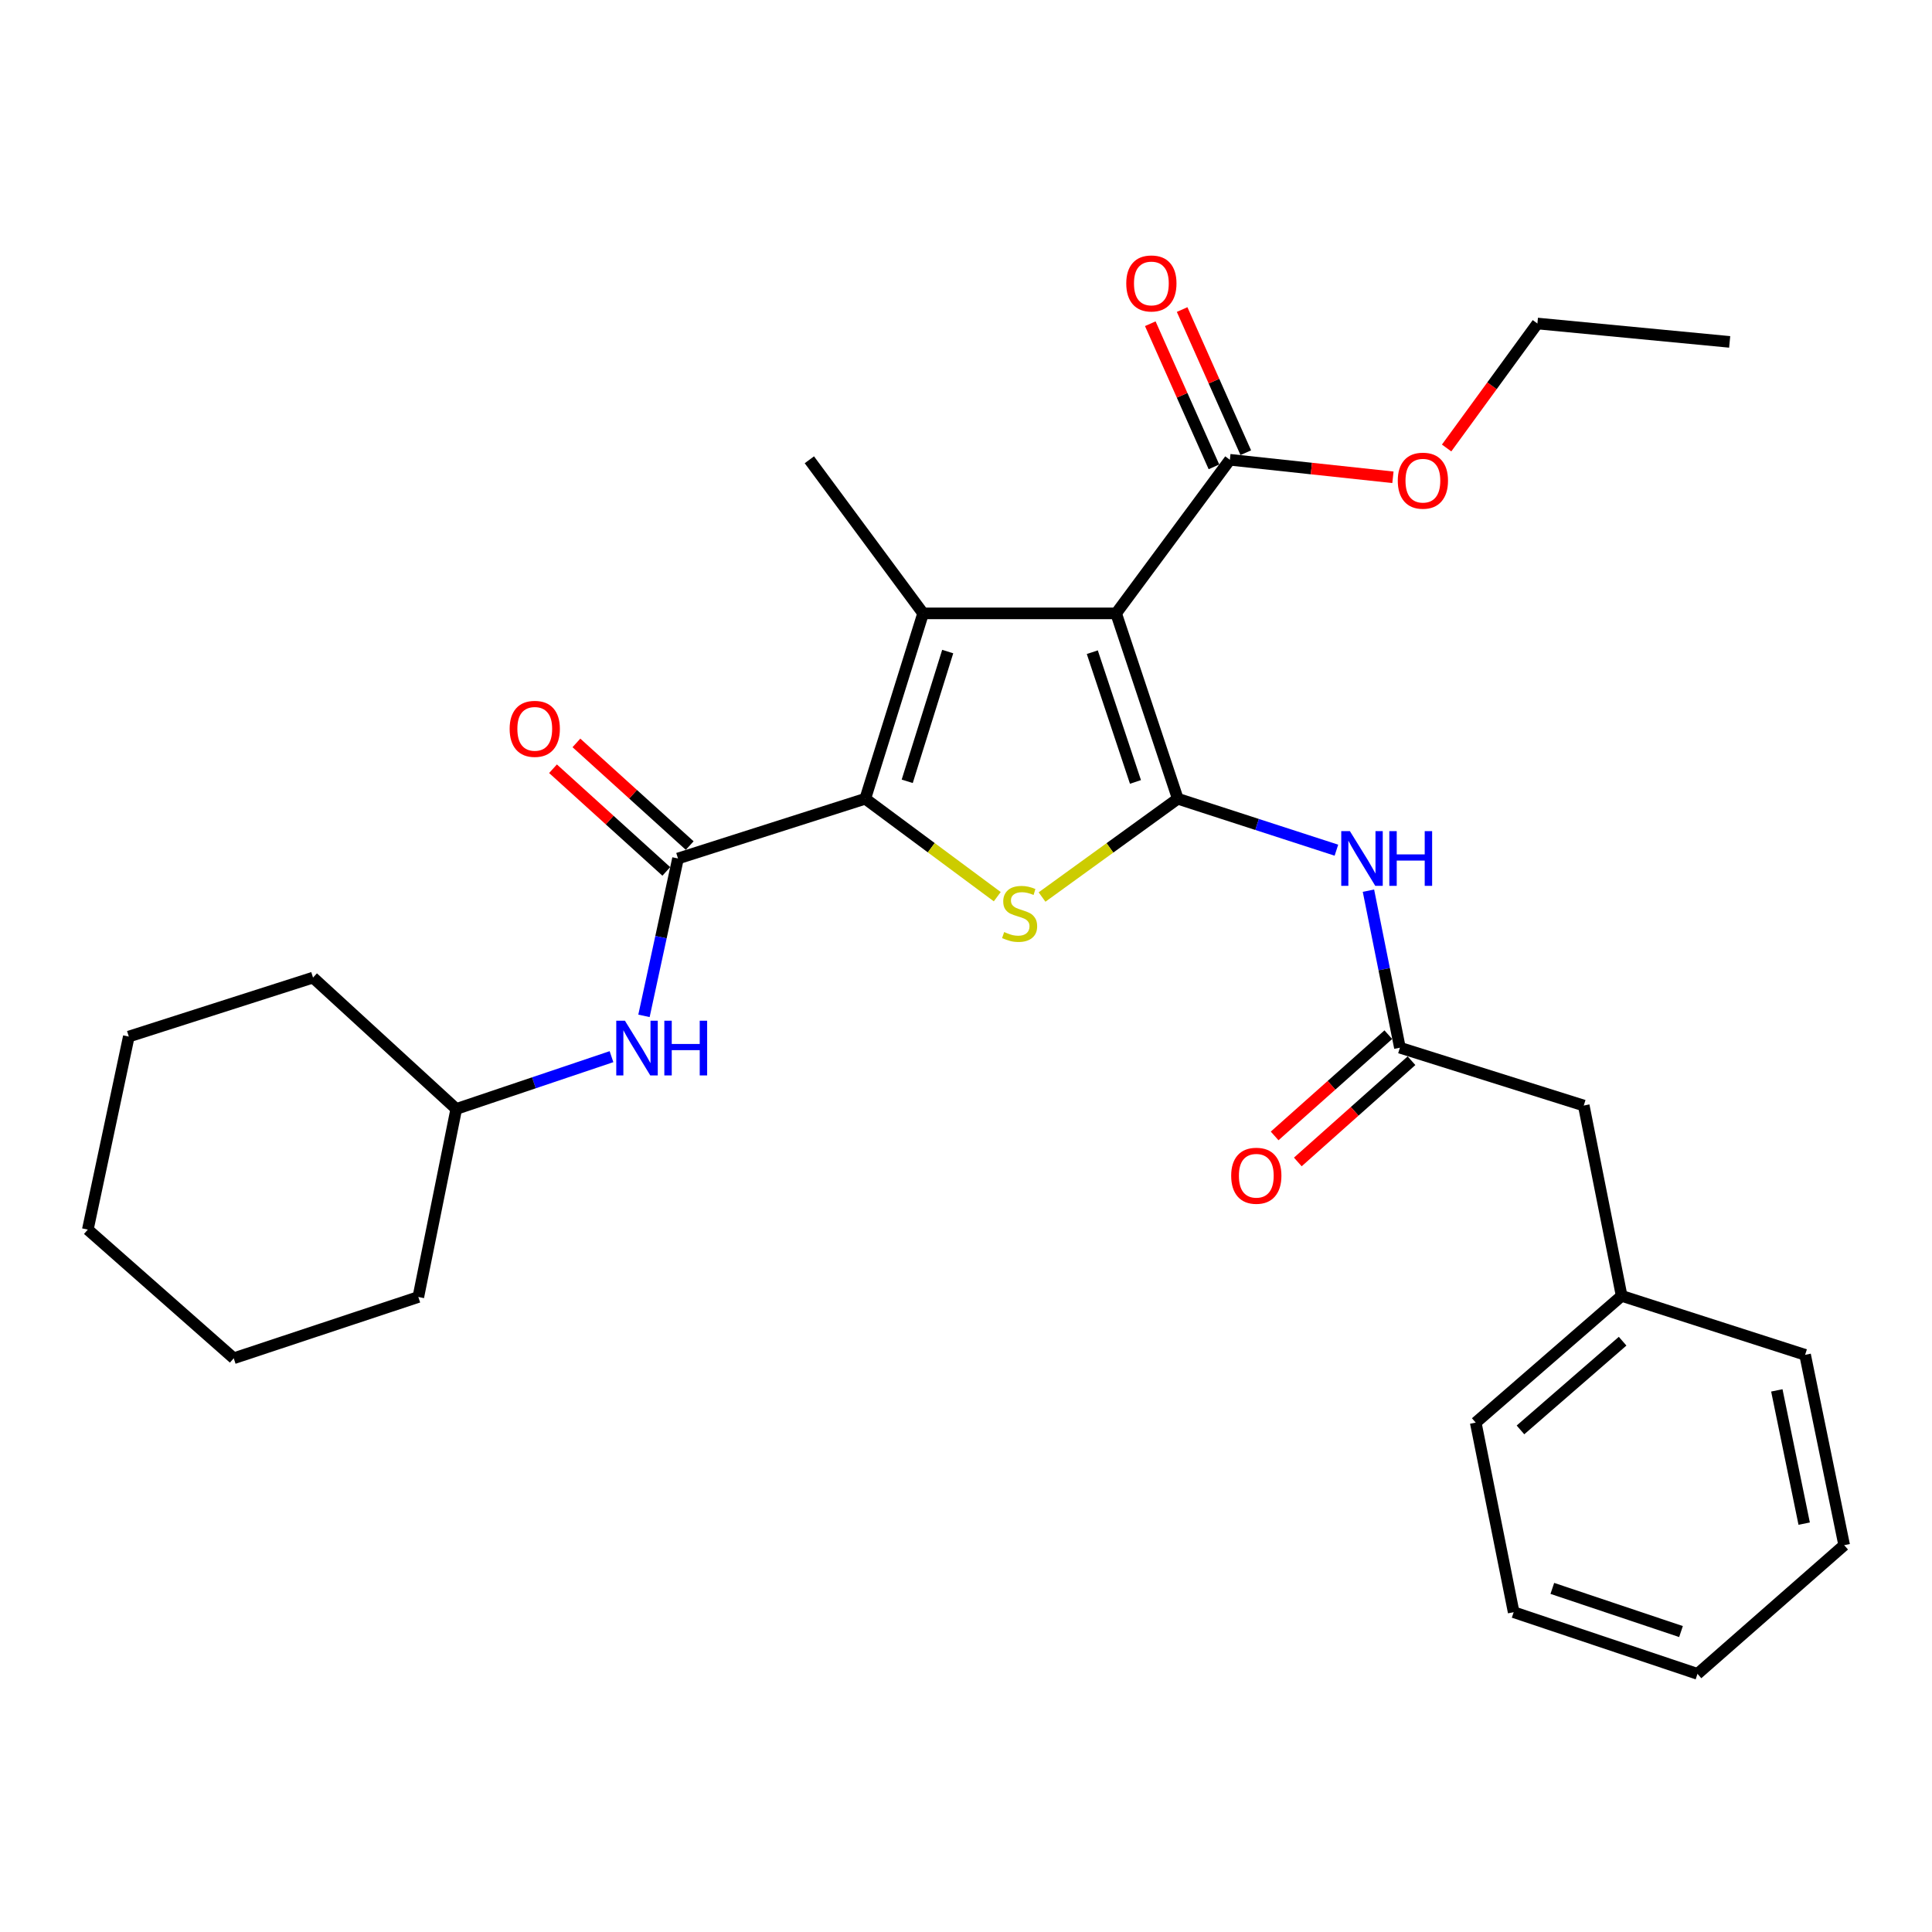 <?xml version='1.0' encoding='iso-8859-1'?>
<svg version='1.1' baseProfile='full'
              xmlns='http://www.w3.org/2000/svg'
                      xmlns:rdkit='http://www.rdkit.org/xml'
                      xmlns:xlink='http://www.w3.org/1999/xlink'
                  xml:space='preserve'
width='1000px' height='1000px' viewBox='0 0 1000 1000'>
<!-- END OF HEADER -->
<rect style='opacity:1.0;fill:#FFFFFF;stroke:none' width='1000' height='1000' x='0' y='0'> </rect>
<path class='bond-0' d='M 609.62,413.425 L 577.7,317.485' style='fill:none;fill-rule:evenodd;stroke:#000000;stroke-width:6px;stroke-linecap:butt;stroke-linejoin:miter;stroke-opacity:1' />
<path class='bond-0' d='M 587.715,404.729 L 565.371,337.571' style='fill:none;fill-rule:evenodd;stroke:#000000;stroke-width:6px;stroke-linecap:butt;stroke-linejoin:miter;stroke-opacity:1' />
<path class='bond-3' d='M 609.62,413.425 L 574.489,438.863' style='fill:none;fill-rule:evenodd;stroke:#000000;stroke-width:6px;stroke-linecap:butt;stroke-linejoin:miter;stroke-opacity:1' />
<path class='bond-3' d='M 574.489,438.863 L 539.358,464.301' style='fill:none;fill-rule:evenodd;stroke:#CCCC00;stroke-width:6px;stroke-linecap:butt;stroke-linejoin:miter;stroke-opacity:1' />
<path class='bond-5' d='M 609.62,413.425 L 650.671,426.741' style='fill:none;fill-rule:evenodd;stroke:#000000;stroke-width:6px;stroke-linecap:butt;stroke-linejoin:miter;stroke-opacity:1' />
<path class='bond-5' d='M 650.671,426.741 L 691.723,440.056' style='fill:none;fill-rule:evenodd;stroke:#0000FF;stroke-width:6px;stroke-linecap:butt;stroke-linejoin:miter;stroke-opacity:1' />
<path class='bond-2' d='M 577.7,317.485 L 477.801,317.485' style='fill:none;fill-rule:evenodd;stroke:#000000;stroke-width:6px;stroke-linecap:butt;stroke-linejoin:miter;stroke-opacity:1' />
<path class='bond-6' d='M 577.7,317.485 L 636.579,237.981' style='fill:none;fill-rule:evenodd;stroke:#000000;stroke-width:6px;stroke-linecap:butt;stroke-linejoin:miter;stroke-opacity:1' />
<path class='bond-1' d='M 447.866,413.425 L 482.025,438.773' style='fill:none;fill-rule:evenodd;stroke:#000000;stroke-width:6px;stroke-linecap:butt;stroke-linejoin:miter;stroke-opacity:1' />
<path class='bond-1' d='M 482.025,438.773 L 516.184,464.122' style='fill:none;fill-rule:evenodd;stroke:#CCCC00;stroke-width:6px;stroke-linecap:butt;stroke-linejoin:miter;stroke-opacity:1' />
<path class='bond-4' d='M 447.866,413.425 L 350.934,444.353' style='fill:none;fill-rule:evenodd;stroke:#000000;stroke-width:6px;stroke-linecap:butt;stroke-linejoin:miter;stroke-opacity:1' />
<path class='bond-29' d='M 447.866,413.425 L 477.801,317.485' style='fill:none;fill-rule:evenodd;stroke:#000000;stroke-width:6px;stroke-linecap:butt;stroke-linejoin:miter;stroke-opacity:1' />
<path class='bond-29' d='M 469.577,404.407 L 490.532,337.249' style='fill:none;fill-rule:evenodd;stroke:#000000;stroke-width:6px;stroke-linecap:butt;stroke-linejoin:miter;stroke-opacity:1' />
<path class='bond-13' d='M 477.801,317.485 L 418.922,237.981' style='fill:none;fill-rule:evenodd;stroke:#000000;stroke-width:6px;stroke-linecap:butt;stroke-linejoin:miter;stroke-opacity:1' />
<path class='bond-8' d='M 350.934,444.353 L 342.127,485.081' style='fill:none;fill-rule:evenodd;stroke:#000000;stroke-width:6px;stroke-linecap:butt;stroke-linejoin:miter;stroke-opacity:1' />
<path class='bond-8' d='M 342.127,485.081 L 333.321,525.808' style='fill:none;fill-rule:evenodd;stroke:#0000FF;stroke-width:6px;stroke-linecap:butt;stroke-linejoin:miter;stroke-opacity:1' />
<path class='bond-9' d='M 356.99,437.669 L 327.67,411.099' style='fill:none;fill-rule:evenodd;stroke:#000000;stroke-width:6px;stroke-linecap:butt;stroke-linejoin:miter;stroke-opacity:1' />
<path class='bond-9' d='M 327.67,411.099 L 298.349,384.529' style='fill:none;fill-rule:evenodd;stroke:#FF0000;stroke-width:6px;stroke-linecap:butt;stroke-linejoin:miter;stroke-opacity:1' />
<path class='bond-9' d='M 344.877,451.037 L 315.556,424.467' style='fill:none;fill-rule:evenodd;stroke:#000000;stroke-width:6px;stroke-linecap:butt;stroke-linejoin:miter;stroke-opacity:1' />
<path class='bond-9' d='M 315.556,424.467 L 286.236,397.897' style='fill:none;fill-rule:evenodd;stroke:#FF0000;stroke-width:6px;stroke-linecap:butt;stroke-linejoin:miter;stroke-opacity:1' />
<path class='bond-7' d='M 708.306,461.01 L 716.449,501.649' style='fill:none;fill-rule:evenodd;stroke:#0000FF;stroke-width:6px;stroke-linecap:butt;stroke-linejoin:miter;stroke-opacity:1' />
<path class='bond-7' d='M 716.449,501.649 L 724.592,542.287' style='fill:none;fill-rule:evenodd;stroke:#000000;stroke-width:6px;stroke-linecap:butt;stroke-linejoin:miter;stroke-opacity:1' />
<path class='bond-10' d='M 644.82,234.316 L 628.344,197.27' style='fill:none;fill-rule:evenodd;stroke:#000000;stroke-width:6px;stroke-linecap:butt;stroke-linejoin:miter;stroke-opacity:1' />
<path class='bond-10' d='M 628.344,197.27 L 611.868,160.225' style='fill:none;fill-rule:evenodd;stroke:#FF0000;stroke-width:6px;stroke-linecap:butt;stroke-linejoin:miter;stroke-opacity:1' />
<path class='bond-10' d='M 628.338,241.646 L 611.861,204.601' style='fill:none;fill-rule:evenodd;stroke:#000000;stroke-width:6px;stroke-linecap:butt;stroke-linejoin:miter;stroke-opacity:1' />
<path class='bond-10' d='M 611.861,204.601 L 595.385,167.556' style='fill:none;fill-rule:evenodd;stroke:#FF0000;stroke-width:6px;stroke-linecap:butt;stroke-linejoin:miter;stroke-opacity:1' />
<path class='bond-14' d='M 636.579,237.981 L 678.777,242.515' style='fill:none;fill-rule:evenodd;stroke:#000000;stroke-width:6px;stroke-linecap:butt;stroke-linejoin:miter;stroke-opacity:1' />
<path class='bond-14' d='M 678.777,242.515 L 720.976,247.048' style='fill:none;fill-rule:evenodd;stroke:#FF0000;stroke-width:6px;stroke-linecap:butt;stroke-linejoin:miter;stroke-opacity:1' />
<path class='bond-11' d='M 718.593,535.551 L 689.171,561.753' style='fill:none;fill-rule:evenodd;stroke:#000000;stroke-width:6px;stroke-linecap:butt;stroke-linejoin:miter;stroke-opacity:1' />
<path class='bond-11' d='M 689.171,561.753 L 659.749,587.954' style='fill:none;fill-rule:evenodd;stroke:#FF0000;stroke-width:6px;stroke-linecap:butt;stroke-linejoin:miter;stroke-opacity:1' />
<path class='bond-11' d='M 730.59,549.023 L 701.168,575.225' style='fill:none;fill-rule:evenodd;stroke:#000000;stroke-width:6px;stroke-linecap:butt;stroke-linejoin:miter;stroke-opacity:1' />
<path class='bond-11' d='M 701.168,575.225 L 671.746,601.426' style='fill:none;fill-rule:evenodd;stroke:#FF0000;stroke-width:6px;stroke-linecap:butt;stroke-linejoin:miter;stroke-opacity:1' />
<path class='bond-12' d='M 724.592,542.287 L 819.75,572.223' style='fill:none;fill-rule:evenodd;stroke:#000000;stroke-width:6px;stroke-linecap:butt;stroke-linejoin:miter;stroke-opacity:1' />
<path class='bond-15' d='M 316.509,546.928 L 276.336,560.462' style='fill:none;fill-rule:evenodd;stroke:#0000FF;stroke-width:6px;stroke-linecap:butt;stroke-linejoin:miter;stroke-opacity:1' />
<path class='bond-15' d='M 276.336,560.462 L 236.162,573.997' style='fill:none;fill-rule:evenodd;stroke:#000000;stroke-width:6px;stroke-linecap:butt;stroke-linejoin:miter;stroke-opacity:1' />
<path class='bond-16' d='M 819.75,572.223 L 839.363,670.739' style='fill:none;fill-rule:evenodd;stroke:#000000;stroke-width:6px;stroke-linecap:butt;stroke-linejoin:miter;stroke-opacity:1' />
<path class='bond-17' d='M 748.766,231.88 L 772.262,199.663' style='fill:none;fill-rule:evenodd;stroke:#FF0000;stroke-width:6px;stroke-linecap:butt;stroke-linejoin:miter;stroke-opacity:1' />
<path class='bond-17' d='M 772.262,199.663 L 795.758,167.447' style='fill:none;fill-rule:evenodd;stroke:#000000;stroke-width:6px;stroke-linecap:butt;stroke-linejoin:miter;stroke-opacity:1' />
<path class='bond-20' d='M 236.162,573.997 L 162.02,506.008' style='fill:none;fill-rule:evenodd;stroke:#000000;stroke-width:6px;stroke-linecap:butt;stroke-linejoin:miter;stroke-opacity:1' />
<path class='bond-21' d='M 236.162,573.997 L 216.529,671.32' style='fill:none;fill-rule:evenodd;stroke:#000000;stroke-width:6px;stroke-linecap:butt;stroke-linejoin:miter;stroke-opacity:1' />
<path class='bond-18' d='M 839.363,670.739 L 763.838,736.342' style='fill:none;fill-rule:evenodd;stroke:#000000;stroke-width:6px;stroke-linecap:butt;stroke-linejoin:miter;stroke-opacity:1' />
<path class='bond-18' d='M 839.864,694.198 L 786.997,740.121' style='fill:none;fill-rule:evenodd;stroke:#000000;stroke-width:6px;stroke-linecap:butt;stroke-linejoin:miter;stroke-opacity:1' />
<path class='bond-19' d='M 839.363,670.739 L 934.321,701.256' style='fill:none;fill-rule:evenodd;stroke:#000000;stroke-width:6px;stroke-linecap:butt;stroke-linejoin:miter;stroke-opacity:1' />
<path class='bond-22' d='M 795.758,167.447 L 895.276,176.967' style='fill:none;fill-rule:evenodd;stroke:#000000;stroke-width:6px;stroke-linecap:butt;stroke-linejoin:miter;stroke-opacity:1' />
<path class='bond-24' d='M 763.838,736.342 L 783.471,834.467' style='fill:none;fill-rule:evenodd;stroke:#000000;stroke-width:6px;stroke-linecap:butt;stroke-linejoin:miter;stroke-opacity:1' />
<path class='bond-23' d='M 934.321,701.256 L 954.545,799.781' style='fill:none;fill-rule:evenodd;stroke:#000000;stroke-width:6px;stroke-linecap:butt;stroke-linejoin:miter;stroke-opacity:1' />
<path class='bond-23' d='M 919.684,719.662 L 933.841,788.63' style='fill:none;fill-rule:evenodd;stroke:#000000;stroke-width:6px;stroke-linecap:butt;stroke-linejoin:miter;stroke-opacity:1' />
<path class='bond-25' d='M 162.02,506.008 L 66.671,536.525' style='fill:none;fill-rule:evenodd;stroke:#000000;stroke-width:6px;stroke-linecap:butt;stroke-linejoin:miter;stroke-opacity:1' />
<path class='bond-26' d='M 216.529,671.32 L 120.98,703.039' style='fill:none;fill-rule:evenodd;stroke:#000000;stroke-width:6px;stroke-linecap:butt;stroke-linejoin:miter;stroke-opacity:1' />
<path class='bond-28' d='M 954.545,799.781 L 878.619,866.387' style='fill:none;fill-rule:evenodd;stroke:#000000;stroke-width:6px;stroke-linecap:butt;stroke-linejoin:miter;stroke-opacity:1' />
<path class='bond-30' d='M 783.471,834.467 L 878.619,866.387' style='fill:none;fill-rule:evenodd;stroke:#000000;stroke-width:6px;stroke-linecap:butt;stroke-linejoin:miter;stroke-opacity:1' />
<path class='bond-30' d='M 803.481,822.153 L 870.084,844.496' style='fill:none;fill-rule:evenodd;stroke:#000000;stroke-width:6px;stroke-linecap:butt;stroke-linejoin:miter;stroke-opacity:1' />
<path class='bond-31' d='M 66.671,536.525 L 45.455,636.434' style='fill:none;fill-rule:evenodd;stroke:#000000;stroke-width:6px;stroke-linecap:butt;stroke-linejoin:miter;stroke-opacity:1' />
<path class='bond-27' d='M 120.98,703.039 L 45.455,636.434' style='fill:none;fill-rule:evenodd;stroke:#000000;stroke-width:6px;stroke-linecap:butt;stroke-linejoin:miter;stroke-opacity:1' />
<path  class='atom-4' d='M 519.751 482.425
Q 520.071 482.545, 521.391 483.105
Q 522.711 483.665, 524.151 484.025
Q 525.631 484.345, 527.071 484.345
Q 529.751 484.345, 531.311 483.065
Q 532.871 481.745, 532.871 479.465
Q 532.871 477.905, 532.071 476.945
Q 531.311 475.985, 530.111 475.465
Q 528.911 474.945, 526.911 474.345
Q 524.391 473.585, 522.871 472.865
Q 521.391 472.145, 520.311 470.625
Q 519.271 469.105, 519.271 466.545
Q 519.271 462.985, 521.671 460.785
Q 524.111 458.585, 528.911 458.585
Q 532.191 458.585, 535.911 460.145
L 534.991 463.225
Q 531.591 461.825, 529.031 461.825
Q 526.271 461.825, 524.751 462.985
Q 523.231 464.105, 523.271 466.065
Q 523.271 467.585, 524.031 468.505
Q 524.831 469.425, 525.951 469.945
Q 527.111 470.465, 529.031 471.065
Q 531.591 471.865, 533.111 472.665
Q 534.631 473.465, 535.711 475.105
Q 536.831 476.705, 536.831 479.465
Q 536.831 483.385, 534.191 485.505
Q 531.591 487.585, 527.231 487.585
Q 524.711 487.585, 522.791 487.025
Q 520.911 486.505, 518.671 485.585
L 519.751 482.425
' fill='#CCCC00'/>
<path  class='atom-6' d='M 698.709 430.193
L 707.989 445.193
Q 708.909 446.673, 710.389 449.353
Q 711.869 452.033, 711.949 452.193
L 711.949 430.193
L 715.709 430.193
L 715.709 458.513
L 711.829 458.513
L 701.869 442.113
Q 700.709 440.193, 699.469 437.993
Q 698.269 435.793, 697.909 435.113
L 697.909 458.513
L 694.229 458.513
L 694.229 430.193
L 698.709 430.193
' fill='#0000FF'/>
<path  class='atom-6' d='M 719.109 430.193
L 722.949 430.193
L 722.949 442.233
L 737.429 442.233
L 737.429 430.193
L 741.269 430.193
L 741.269 458.513
L 737.429 458.513
L 737.429 445.433
L 722.949 445.433
L 722.949 458.513
L 719.109 458.513
L 719.109 430.193
' fill='#0000FF'/>
<path  class='atom-9' d='M 323.457 528.318
L 332.737 543.318
Q 333.657 544.798, 335.137 547.478
Q 336.617 550.158, 336.697 550.318
L 336.697 528.318
L 340.457 528.318
L 340.457 556.638
L 336.577 556.638
L 326.617 540.238
Q 325.457 538.318, 324.217 536.118
Q 323.017 533.918, 322.657 533.238
L 322.657 556.638
L 318.977 556.638
L 318.977 528.318
L 323.457 528.318
' fill='#0000FF'/>
<path  class='atom-9' d='M 343.857 528.318
L 347.697 528.318
L 347.697 540.358
L 362.177 540.358
L 362.177 528.318
L 366.017 528.318
L 366.017 556.638
L 362.177 556.638
L 362.177 543.558
L 347.697 543.558
L 347.697 556.638
L 343.857 556.638
L 343.857 528.318
' fill='#0000FF'/>
<path  class='atom-10' d='M 263.791 377.246
Q 263.791 370.446, 267.151 366.646
Q 270.511 362.846, 276.791 362.846
Q 283.071 362.846, 286.431 366.646
Q 289.791 370.446, 289.791 377.246
Q 289.791 384.126, 286.391 388.046
Q 282.991 391.926, 276.791 391.926
Q 270.551 391.926, 267.151 388.046
Q 263.791 384.166, 263.791 377.246
M 276.791 388.726
Q 281.111 388.726, 283.431 385.846
Q 285.791 382.926, 285.791 377.246
Q 285.791 371.686, 283.431 368.886
Q 281.111 366.046, 276.791 366.046
Q 272.471 366.046, 270.111 368.846
Q 267.791 371.646, 267.791 377.246
Q 267.791 382.966, 270.111 385.846
Q 272.471 388.726, 276.791 388.726
' fill='#FF0000'/>
<path  class='atom-11' d='M 582.95 146.711
Q 582.95 139.911, 586.31 136.111
Q 589.67 132.311, 595.95 132.311
Q 602.23 132.311, 605.59 136.111
Q 608.95 139.911, 608.95 146.711
Q 608.95 153.591, 605.55 157.511
Q 602.15 161.391, 595.95 161.391
Q 589.71 161.391, 586.31 157.511
Q 582.95 153.631, 582.95 146.711
M 595.95 158.191
Q 600.27 158.191, 602.59 155.311
Q 604.95 152.391, 604.95 146.711
Q 604.95 141.151, 602.59 138.351
Q 600.27 135.511, 595.95 135.511
Q 591.63 135.511, 589.27 138.311
Q 586.95 141.111, 586.95 146.711
Q 586.95 152.431, 589.27 155.311
Q 591.63 158.191, 595.95 158.191
' fill='#FF0000'/>
<path  class='atom-12' d='M 637.259 608.562
Q 637.259 601.762, 640.619 597.962
Q 643.979 594.162, 650.259 594.162
Q 656.539 594.162, 659.899 597.962
Q 663.259 601.762, 663.259 608.562
Q 663.259 615.442, 659.859 619.362
Q 656.459 623.242, 650.259 623.242
Q 644.019 623.242, 640.619 619.362
Q 637.259 615.482, 637.259 608.562
M 650.259 620.042
Q 654.579 620.042, 656.899 617.162
Q 659.259 614.242, 659.259 608.562
Q 659.259 603.002, 656.899 600.202
Q 654.579 597.362, 650.259 597.362
Q 645.939 597.362, 643.579 600.162
Q 641.259 602.962, 641.259 608.562
Q 641.259 614.282, 643.579 617.162
Q 645.939 620.042, 650.259 620.042
' fill='#FF0000'/>
<path  class='atom-15' d='M 723.488 248.795
Q 723.488 241.995, 726.848 238.195
Q 730.208 234.395, 736.488 234.395
Q 742.768 234.395, 746.128 238.195
Q 749.488 241.995, 749.488 248.795
Q 749.488 255.675, 746.088 259.595
Q 742.688 263.475, 736.488 263.475
Q 730.248 263.475, 726.848 259.595
Q 723.488 255.715, 723.488 248.795
M 736.488 260.275
Q 740.808 260.275, 743.128 257.395
Q 745.488 254.475, 745.488 248.795
Q 745.488 243.235, 743.128 240.435
Q 740.808 237.595, 736.488 237.595
Q 732.168 237.595, 729.808 240.395
Q 727.488 243.195, 727.488 248.795
Q 727.488 254.515, 729.808 257.395
Q 732.168 260.275, 736.488 260.275
' fill='#FF0000'/>
</svg>
